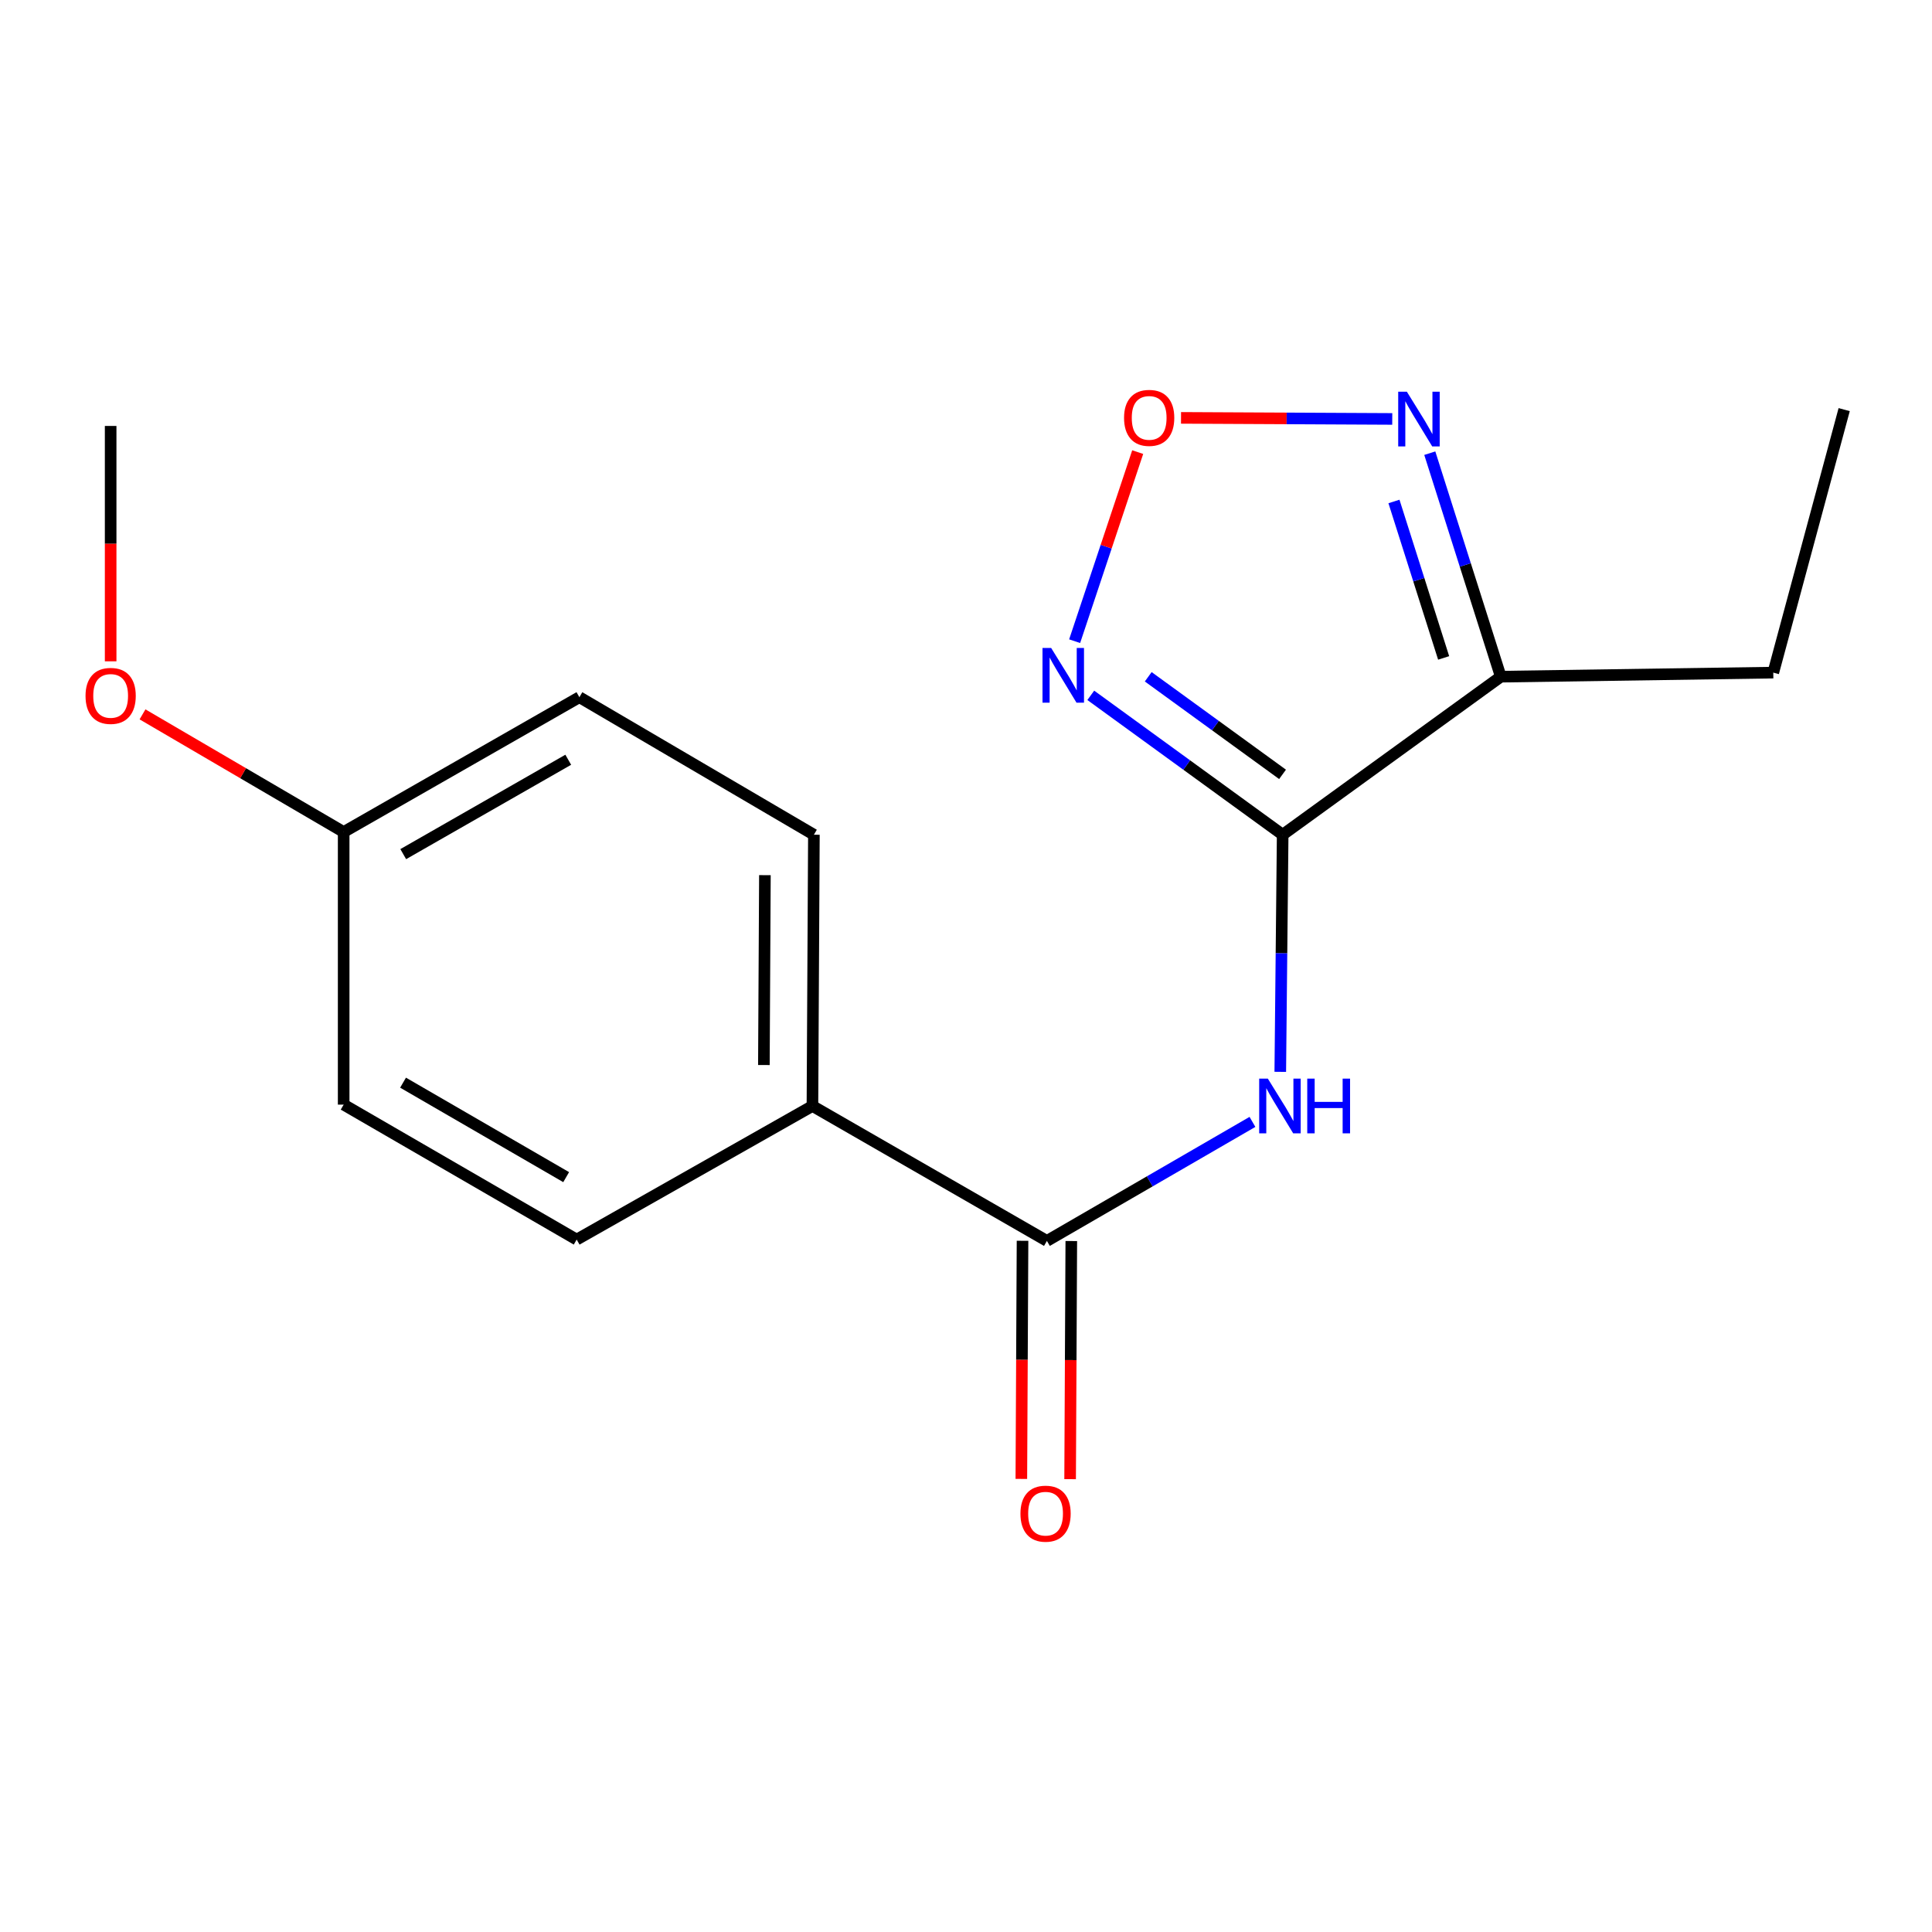 <?xml version='1.0' encoding='iso-8859-1'?>
<svg version='1.1' baseProfile='full'
              xmlns='http://www.w3.org/2000/svg'
                      xmlns:rdkit='http://www.rdkit.org/xml'
                      xmlns:xlink='http://www.w3.org/1999/xlink'
                  xml:space='preserve'
width='1000px' height='1000px' viewBox='0 0 1000 1000'>
<!-- END OF HEADER -->
<rect style='opacity:1.0;fill:#FFFFFF;stroke:none' width='1000' height='1000' x='0' y='0'> </rect>
<path class='bond-0' d='M 663.906,432.056 L 614.246,395.979' style='fill:none;fill-rule:evenodd;stroke:#000000;stroke-width:6px;stroke-linecap:butt;stroke-linejoin:miter;stroke-opacity:1' />
<path class='bond-0' d='M 614.246,395.979 L 564.586,359.903' style='fill:none;fill-rule:evenodd;stroke:#0000FF;stroke-width:6px;stroke-linecap:butt;stroke-linejoin:miter;stroke-opacity:1' />
<path class='bond-0' d='M 663.845,400.809 L 629.083,375.556' style='fill:none;fill-rule:evenodd;stroke:#000000;stroke-width:6px;stroke-linecap:butt;stroke-linejoin:miter;stroke-opacity:1' />
<path class='bond-0' d='M 629.083,375.556 L 594.321,350.302' style='fill:none;fill-rule:evenodd;stroke:#0000FF;stroke-width:6px;stroke-linecap:butt;stroke-linejoin:miter;stroke-opacity:1' />
<path class='bond-1' d='M 663.906,432.056 L 663.287,493.419' style='fill:none;fill-rule:evenodd;stroke:#000000;stroke-width:6px;stroke-linecap:butt;stroke-linejoin:miter;stroke-opacity:1' />
<path class='bond-1' d='M 663.287,493.419 L 662.668,554.783' style='fill:none;fill-rule:evenodd;stroke:#0000FF;stroke-width:6px;stroke-linecap:butt;stroke-linejoin:miter;stroke-opacity:1' />
<path class='bond-2' d='M 663.906,432.056 L 776.801,350.252' style='fill:none;fill-rule:evenodd;stroke:#000000;stroke-width:6px;stroke-linecap:butt;stroke-linejoin:miter;stroke-opacity:1' />
<path class='bond-3' d='M 556.232,331.877 L 572.55,282.946' style='fill:none;fill-rule:evenodd;stroke:#0000FF;stroke-width:6px;stroke-linecap:butt;stroke-linejoin:miter;stroke-opacity:1' />
<path class='bond-3' d='M 572.55,282.946 L 588.869,234.016' style='fill:none;fill-rule:evenodd;stroke:#FF0000;stroke-width:6px;stroke-linecap:butt;stroke-linejoin:miter;stroke-opacity:1' />
<path class='bond-4' d='M 648.265,580.69 L 595.073,611.492' style='fill:none;fill-rule:evenodd;stroke:#0000FF;stroke-width:6px;stroke-linecap:butt;stroke-linejoin:miter;stroke-opacity:1' />
<path class='bond-4' d='M 595.073,611.492 L 541.88,642.294' style='fill:none;fill-rule:evenodd;stroke:#000000;stroke-width:6px;stroke-linecap:butt;stroke-linejoin:miter;stroke-opacity:1' />
<path class='bond-5' d='M 776.801,350.252 L 758.429,292.409' style='fill:none;fill-rule:evenodd;stroke:#000000;stroke-width:6px;stroke-linecap:butt;stroke-linejoin:miter;stroke-opacity:1' />
<path class='bond-5' d='M 758.429,292.409 L 740.057,234.567' style='fill:none;fill-rule:evenodd;stroke:#0000FF;stroke-width:6px;stroke-linecap:butt;stroke-linejoin:miter;stroke-opacity:1' />
<path class='bond-5' d='M 747.23,340.541 L 734.37,300.051' style='fill:none;fill-rule:evenodd;stroke:#000000;stroke-width:6px;stroke-linecap:butt;stroke-linejoin:miter;stroke-opacity:1' />
<path class='bond-5' d='M 734.37,300.051 L 721.509,259.561' style='fill:none;fill-rule:evenodd;stroke:#0000FF;stroke-width:6px;stroke-linecap:butt;stroke-linejoin:miter;stroke-opacity:1' />
<path class='bond-13' d='M 776.801,350.252 L 917.844,348.148' style='fill:none;fill-rule:evenodd;stroke:#000000;stroke-width:6px;stroke-linecap:butt;stroke-linejoin:miter;stroke-opacity:1' />
<path class='bond-17' d='M 611.299,216.29 L 665.964,216.565' style='fill:none;fill-rule:evenodd;stroke:#FF0000;stroke-width:6px;stroke-linecap:butt;stroke-linejoin:miter;stroke-opacity:1' />
<path class='bond-17' d='M 665.964,216.565 L 720.629,216.839' style='fill:none;fill-rule:evenodd;stroke:#0000FF;stroke-width:6px;stroke-linecap:butt;stroke-linejoin:miter;stroke-opacity:1' />
<path class='bond-6' d='M 541.88,642.294 L 420.514,572.453' style='fill:none;fill-rule:evenodd;stroke:#000000;stroke-width:6px;stroke-linecap:butt;stroke-linejoin:miter;stroke-opacity:1' />
<path class='bond-7' d='M 529.259,642.231 L 528.952,703.857' style='fill:none;fill-rule:evenodd;stroke:#000000;stroke-width:6px;stroke-linecap:butt;stroke-linejoin:miter;stroke-opacity:1' />
<path class='bond-7' d='M 528.952,703.857 L 528.646,765.482' style='fill:none;fill-rule:evenodd;stroke:#FF0000;stroke-width:6px;stroke-linecap:butt;stroke-linejoin:miter;stroke-opacity:1' />
<path class='bond-7' d='M 554.502,642.357 L 554.196,703.982' style='fill:none;fill-rule:evenodd;stroke:#000000;stroke-width:6px;stroke-linecap:butt;stroke-linejoin:miter;stroke-opacity:1' />
<path class='bond-7' d='M 554.196,703.982 L 553.89,765.608' style='fill:none;fill-rule:evenodd;stroke:#FF0000;stroke-width:6px;stroke-linecap:butt;stroke-linejoin:miter;stroke-opacity:1' />
<path class='bond-8' d='M 420.514,572.453 L 421.271,432.056' style='fill:none;fill-rule:evenodd;stroke:#000000;stroke-width:6px;stroke-linecap:butt;stroke-linejoin:miter;stroke-opacity:1' />
<path class='bond-8' d='M 395.384,551.257 L 395.914,452.979' style='fill:none;fill-rule:evenodd;stroke:#000000;stroke-width:6px;stroke-linecap:butt;stroke-linejoin:miter;stroke-opacity:1' />
<path class='bond-9' d='M 420.514,572.453 L 298.489,641.607' style='fill:none;fill-rule:evenodd;stroke:#000000;stroke-width:6px;stroke-linecap:butt;stroke-linejoin:miter;stroke-opacity:1' />
<path class='bond-12' d='M 421.271,432.056 L 299.891,360.868' style='fill:none;fill-rule:evenodd;stroke:#000000;stroke-width:6px;stroke-linecap:butt;stroke-linejoin:miter;stroke-opacity:1' />
<path class='bond-11' d='M 298.489,641.607 L 177.88,571.752' style='fill:none;fill-rule:evenodd;stroke:#000000;stroke-width:6px;stroke-linecap:butt;stroke-linejoin:miter;stroke-opacity:1' />
<path class='bond-11' d='M 293.049,609.284 L 208.623,560.386' style='fill:none;fill-rule:evenodd;stroke:#000000;stroke-width:6px;stroke-linecap:butt;stroke-linejoin:miter;stroke-opacity:1' />
<path class='bond-10' d='M 177.88,430.653 L 177.88,571.752' style='fill:none;fill-rule:evenodd;stroke:#000000;stroke-width:6px;stroke-linecap:butt;stroke-linejoin:miter;stroke-opacity:1' />
<path class='bond-14' d='M 177.88,430.653 L 125.822,400.205' style='fill:none;fill-rule:evenodd;stroke:#000000;stroke-width:6px;stroke-linecap:butt;stroke-linejoin:miter;stroke-opacity:1' />
<path class='bond-14' d='M 125.822,400.205 L 73.764,369.758' style='fill:none;fill-rule:evenodd;stroke:#FF0000;stroke-width:6px;stroke-linecap:butt;stroke-linejoin:miter;stroke-opacity:1' />
<path class='bond-18' d='M 177.88,430.653 L 299.891,360.868' style='fill:none;fill-rule:evenodd;stroke:#000000;stroke-width:6px;stroke-linecap:butt;stroke-linejoin:miter;stroke-opacity:1' />
<path class='bond-18' d='M 208.715,442.098 L 294.123,393.249' style='fill:none;fill-rule:evenodd;stroke:#000000;stroke-width:6px;stroke-linecap:butt;stroke-linejoin:miter;stroke-opacity:1' />
<path class='bond-16' d='M 917.844,348.148 L 954.545,212.014' style='fill:none;fill-rule:evenodd;stroke:#000000;stroke-width:6px;stroke-linecap:butt;stroke-linejoin:miter;stroke-opacity:1' />
<path class='bond-15' d='M 57.271,342.3 L 57.271,281.386' style='fill:none;fill-rule:evenodd;stroke:#FF0000;stroke-width:6px;stroke-linecap:butt;stroke-linejoin:miter;stroke-opacity:1' />
<path class='bond-15' d='M 57.271,281.386 L 57.271,220.471' style='fill:none;fill-rule:evenodd;stroke:#000000;stroke-width:6px;stroke-linecap:butt;stroke-linejoin:miter;stroke-opacity:1' />
<path  class='atom-1' d='M 544.077 335.391
L 553.357 350.391
Q 554.277 351.871, 555.757 354.551
Q 557.237 357.231, 557.317 357.391
L 557.317 335.391
L 561.077 335.391
L 561.077 363.711
L 557.197 363.711
L 547.237 347.311
Q 546.077 345.391, 544.837 343.191
Q 543.637 340.991, 543.277 340.311
L 543.277 363.711
L 539.597 363.711
L 539.597 335.391
L 544.077 335.391
' fill='#0000FF'/>
<path  class='atom-2' d='M 656.229 558.293
L 665.509 573.293
Q 666.429 574.773, 667.909 577.453
Q 669.389 580.133, 669.469 580.293
L 669.469 558.293
L 673.229 558.293
L 673.229 586.613
L 669.349 586.613
L 659.389 570.213
Q 658.229 568.293, 656.989 566.093
Q 655.789 563.893, 655.429 563.213
L 655.429 586.613
L 651.749 586.613
L 651.749 558.293
L 656.229 558.293
' fill='#0000FF'/>
<path  class='atom-2' d='M 676.629 558.293
L 680.469 558.293
L 680.469 570.333
L 694.949 570.333
L 694.949 558.293
L 698.789 558.293
L 698.789 586.613
L 694.949 586.613
L 694.949 573.533
L 680.469 573.533
L 680.469 586.613
L 676.629 586.613
L 676.629 558.293
' fill='#0000FF'/>
<path  class='atom-4' d='M 581.808 216.288
Q 581.808 209.488, 585.168 205.688
Q 588.528 201.888, 594.808 201.888
Q 601.088 201.888, 604.448 205.688
Q 607.808 209.488, 607.808 216.288
Q 607.808 223.168, 604.408 227.088
Q 601.008 230.968, 594.808 230.968
Q 588.568 230.968, 585.168 227.088
Q 581.808 223.208, 581.808 216.288
M 594.808 227.768
Q 599.128 227.768, 601.448 224.888
Q 603.808 221.968, 603.808 216.288
Q 603.808 210.728, 601.448 207.928
Q 599.128 205.088, 594.808 205.088
Q 590.488 205.088, 588.128 207.888
Q 585.808 210.688, 585.808 216.288
Q 585.808 222.008, 588.128 224.888
Q 590.488 227.768, 594.808 227.768
' fill='#FF0000'/>
<path  class='atom-6' d='M 728.188 202.749
L 737.468 217.749
Q 738.388 219.229, 739.868 221.909
Q 741.348 224.589, 741.428 224.749
L 741.428 202.749
L 745.188 202.749
L 745.188 231.069
L 741.308 231.069
L 731.348 214.669
Q 730.188 212.749, 728.948 210.549
Q 727.748 208.349, 727.388 207.669
L 727.388 231.069
L 723.708 231.069
L 723.708 202.749
L 728.188 202.749
' fill='#0000FF'/>
<path  class='atom-8' d='M 528.179 783.472
Q 528.179 776.672, 531.539 772.872
Q 534.899 769.072, 541.179 769.072
Q 547.459 769.072, 550.819 772.872
Q 554.179 776.672, 554.179 783.472
Q 554.179 790.352, 550.779 794.272
Q 547.379 798.152, 541.179 798.152
Q 534.939 798.152, 531.539 794.272
Q 528.179 790.392, 528.179 783.472
M 541.179 794.952
Q 545.499 794.952, 547.819 792.072
Q 550.179 789.152, 550.179 783.472
Q 550.179 777.912, 547.819 775.112
Q 545.499 772.272, 541.179 772.272
Q 536.859 772.272, 534.499 775.072
Q 532.179 777.872, 532.179 783.472
Q 532.179 789.192, 534.499 792.072
Q 536.859 794.952, 541.179 794.952
' fill='#FF0000'/>
<path  class='atom-15' d='M 44.271 360.191
Q 44.271 353.391, 47.631 349.591
Q 50.991 345.791, 57.271 345.791
Q 63.551 345.791, 66.911 349.591
Q 70.271 353.391, 70.271 360.191
Q 70.271 367.071, 66.871 370.991
Q 63.471 374.871, 57.271 374.871
Q 51.031 374.871, 47.631 370.991
Q 44.271 367.111, 44.271 360.191
M 57.271 371.671
Q 61.591 371.671, 63.911 368.791
Q 66.271 365.871, 66.271 360.191
Q 66.271 354.631, 63.911 351.831
Q 61.591 348.991, 57.271 348.991
Q 52.951 348.991, 50.591 351.791
Q 48.271 354.591, 48.271 360.191
Q 48.271 365.911, 50.591 368.791
Q 52.951 371.671, 57.271 371.671
' fill='#FF0000'/>
</svg>
